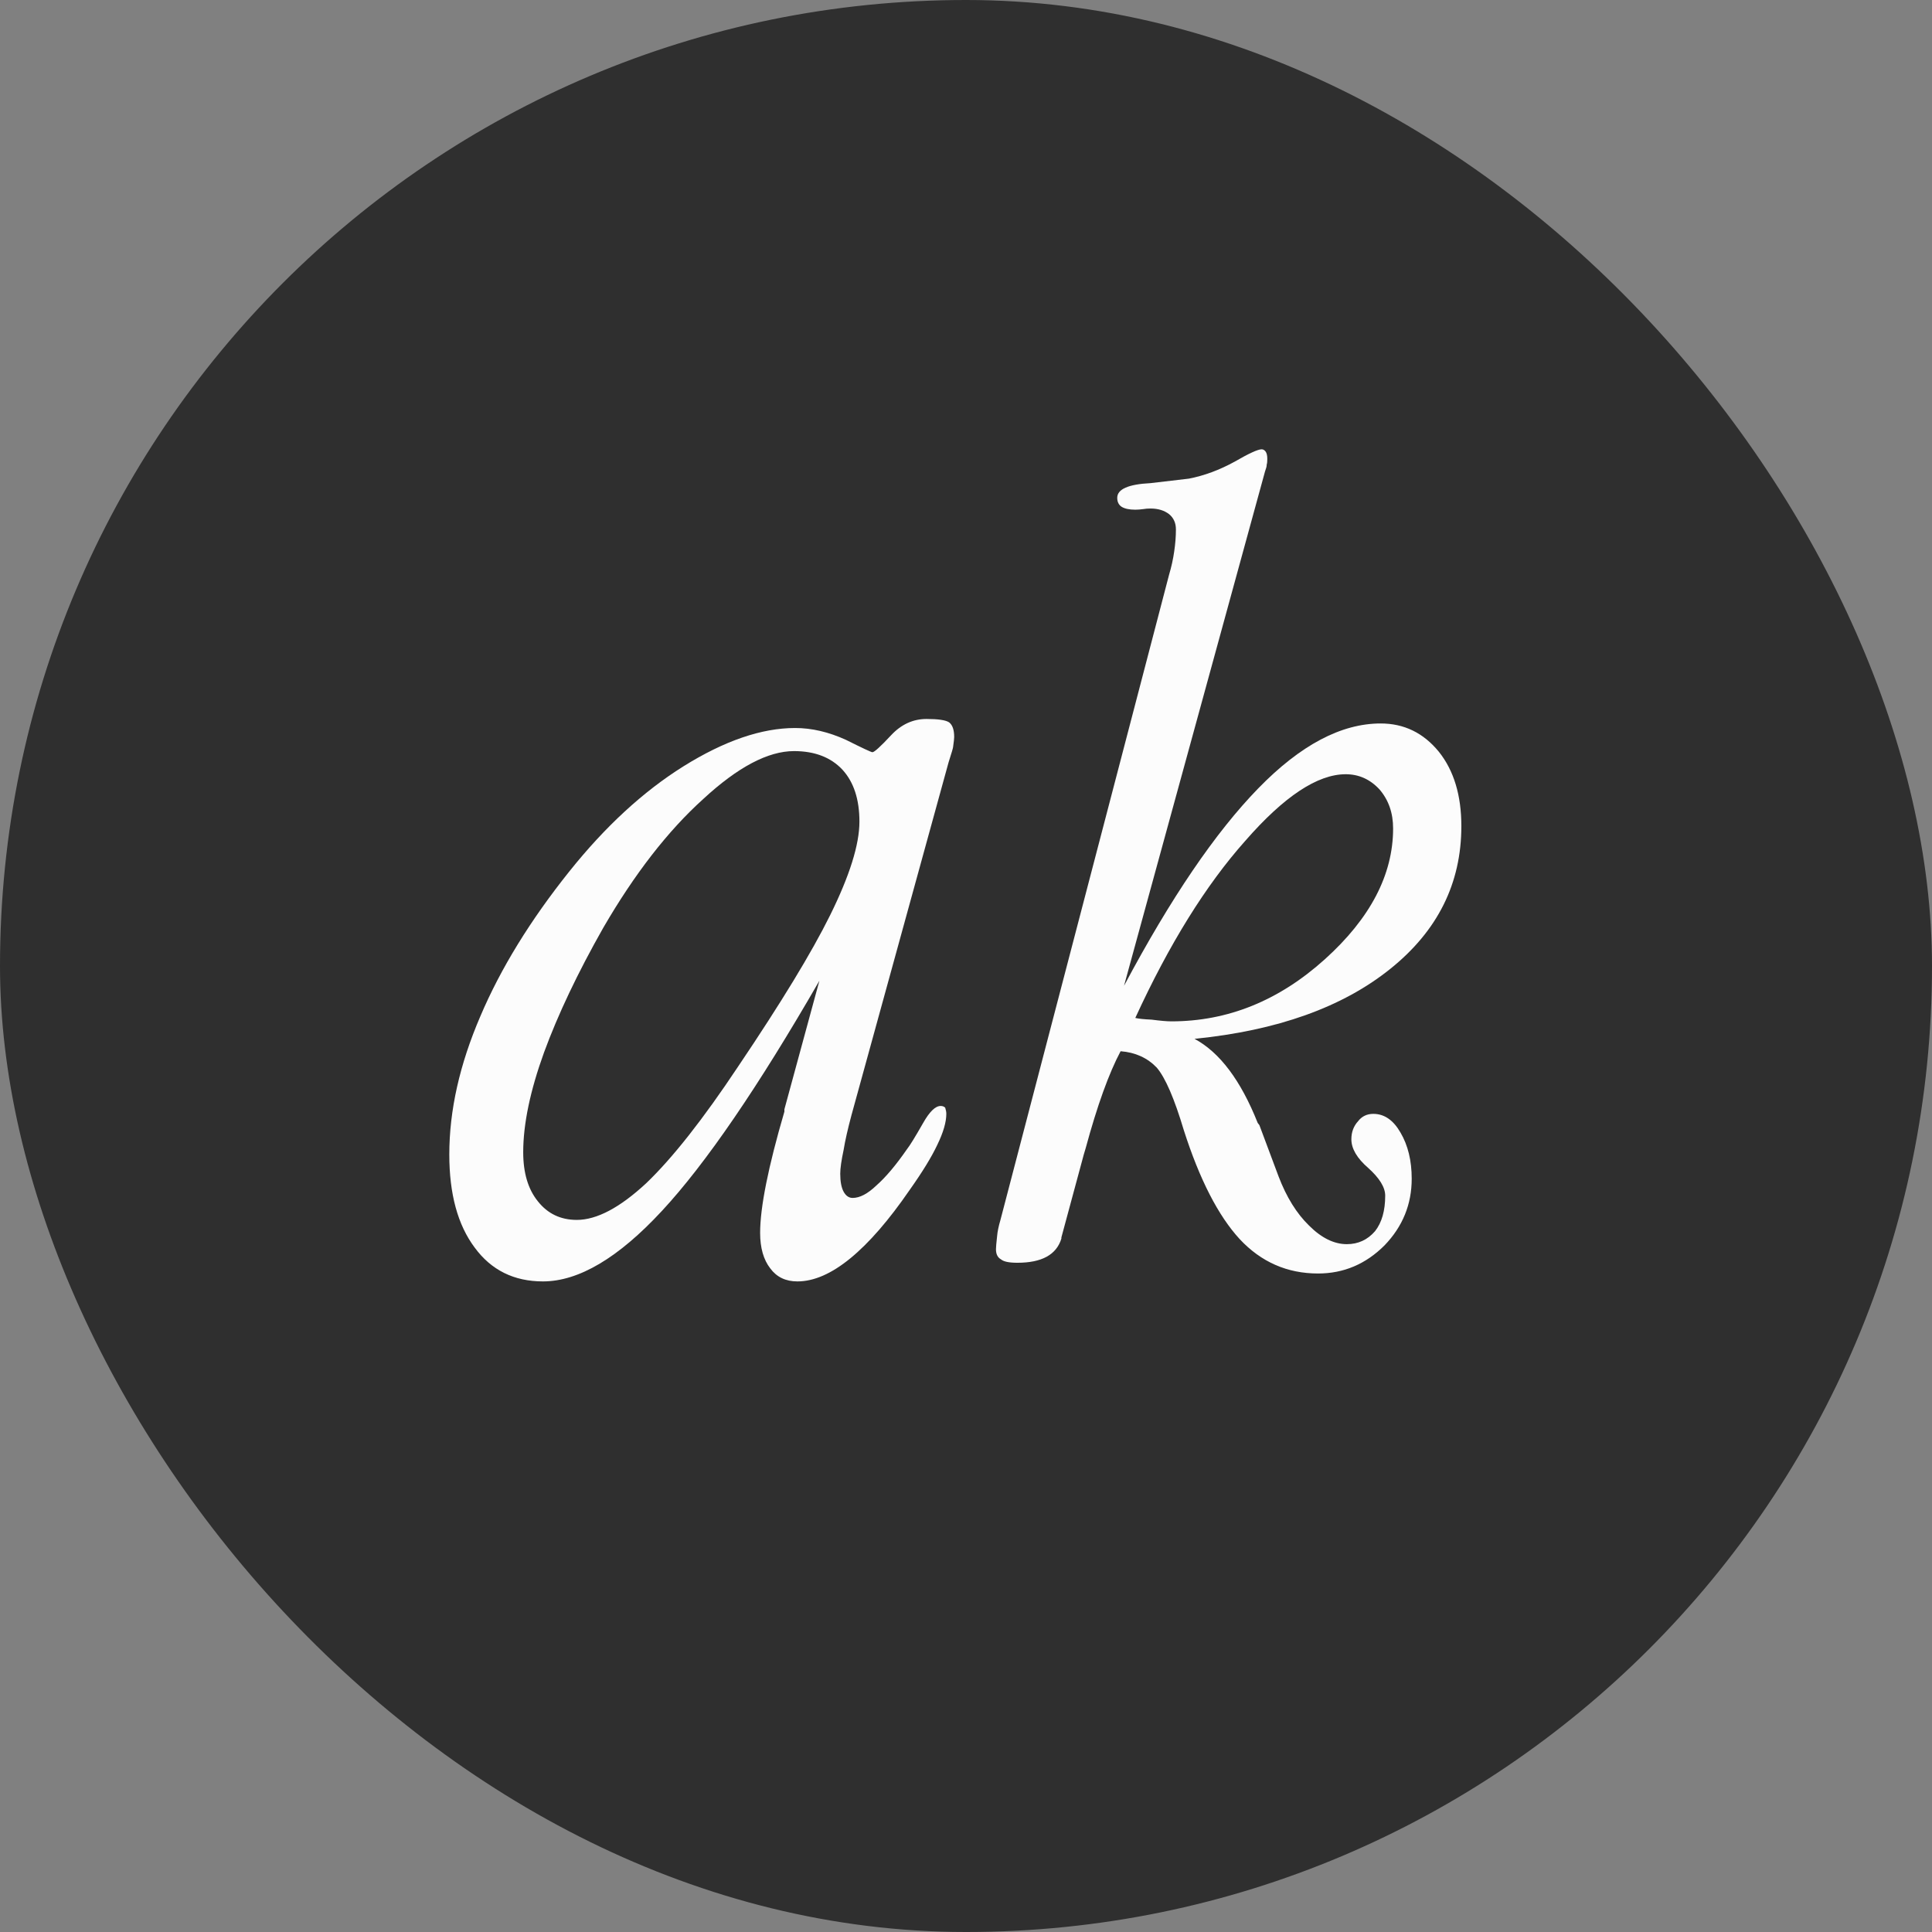 <?xml version="1.0" encoding="UTF-8"?> <svg xmlns="http://www.w3.org/2000/svg" width="43" height="43" viewBox="0 0 43 43" fill="none"><rect x="0" y="0" width="43" height="43" fill="#808080" stroke="none"/><rect width="43" height="43" rx="21.5" fill="#2F2F2F"></rect><path d="M17.672 16.717C17.094 16.717 16.42 17.073 15.65 17.785C14.863 18.496 14.123 19.45 13.428 20.647C12.858 21.652 12.419 22.577 12.109 23.422C11.8 24.276 11.645 25.017 11.645 25.645C11.645 26.105 11.754 26.469 11.971 26.737C12.189 27.013 12.478 27.151 12.838 27.151C13.281 27.151 13.796 26.879 14.382 26.335C14.968 25.774 15.65 24.908 16.429 23.736C17.383 22.321 18.065 21.2 18.475 20.371C18.91 19.492 19.128 18.797 19.128 18.287C19.128 17.793 19.003 17.408 18.751 17.132C18.492 16.855 18.132 16.717 17.672 16.717ZM21.112 16.968L18.952 24.816C18.869 25.126 18.81 25.385 18.776 25.594C18.726 25.829 18.701 26.005 18.701 26.122C18.701 26.297 18.726 26.431 18.776 26.523C18.827 26.616 18.894 26.662 18.977 26.662C19.136 26.662 19.312 26.57 19.505 26.385C19.714 26.201 19.94 25.933 20.183 25.582C20.25 25.498 20.371 25.301 20.547 24.992C20.689 24.741 20.819 24.615 20.936 24.615C20.978 24.615 21.011 24.628 21.037 24.653C21.053 24.703 21.062 24.749 21.062 24.791C21.062 24.975 20.995 25.205 20.861 25.481C20.735 25.749 20.53 26.084 20.245 26.486C19.785 27.155 19.346 27.662 18.927 28.005C18.509 28.348 18.115 28.52 17.747 28.52C17.487 28.52 17.287 28.424 17.144 28.231C16.994 28.038 16.918 27.775 16.918 27.44C16.918 26.871 17.098 25.971 17.458 24.741V24.69L18.237 21.828C16.872 24.196 15.704 25.904 14.733 26.95C13.763 27.997 12.88 28.52 12.084 28.52C11.44 28.52 10.933 28.269 10.565 27.767C10.188 27.264 10 26.574 10 25.695C10 24.715 10.23 23.69 10.691 22.619C11.143 21.555 11.804 20.48 12.674 19.392C13.47 18.396 14.315 17.617 15.211 17.056C16.123 16.487 16.952 16.203 17.697 16.203C18.065 16.203 18.442 16.291 18.827 16.466C19.195 16.65 19.392 16.742 19.417 16.742C19.459 16.742 19.597 16.617 19.831 16.366C20.057 16.123 20.321 16.002 20.622 16.002C20.882 16.002 21.049 16.027 21.124 16.077C21.2 16.136 21.237 16.244 21.237 16.404C21.237 16.437 21.229 16.512 21.212 16.63C21.212 16.646 21.179 16.759 21.112 16.968Z" fill="#FCFCFC"></path><path d="M28.156 10.49L25.017 21.941C26.055 19.99 27.051 18.525 28.005 17.546C28.942 16.583 29.851 16.102 30.73 16.102C31.249 16.102 31.68 16.311 32.023 16.73C32.358 17.148 32.525 17.701 32.525 18.387C32.525 19.66 31.998 20.718 30.943 21.564C29.88 22.418 28.428 22.937 26.586 23.121C27.147 23.422 27.616 24.046 27.992 24.992L28.03 25.042L28.457 26.184C28.633 26.645 28.859 27.009 29.135 27.277C29.411 27.553 29.692 27.691 29.976 27.691C30.227 27.691 30.437 27.595 30.604 27.402C30.755 27.21 30.83 26.946 30.83 26.611C30.83 26.427 30.704 26.222 30.453 25.996C30.202 25.779 30.077 25.565 30.077 25.356C30.077 25.197 30.127 25.063 30.227 24.954C30.311 24.845 30.424 24.791 30.566 24.791C30.809 24.791 31.01 24.929 31.169 25.205C31.337 25.49 31.42 25.833 31.42 26.235C31.42 26.804 31.219 27.298 30.817 27.716C30.399 28.135 29.905 28.344 29.336 28.344C28.65 28.344 28.068 28.089 27.591 27.578C27.114 27.059 26.699 26.251 26.348 25.155C26.138 24.452 25.938 23.987 25.745 23.761C25.536 23.544 25.268 23.422 24.941 23.397C24.682 23.883 24.422 24.602 24.163 25.557C24.13 25.666 24.104 25.753 24.088 25.82L23.623 27.541V27.566C23.514 27.925 23.188 28.105 22.644 28.105C22.459 28.105 22.338 28.08 22.28 28.03C22.204 27.988 22.167 27.913 22.167 27.804C22.167 27.762 22.175 27.666 22.192 27.515C22.2 27.415 22.225 27.294 22.267 27.151L26.021 12.787C26.071 12.62 26.109 12.448 26.134 12.273C26.159 12.105 26.172 11.942 26.172 11.783C26.172 11.641 26.122 11.528 26.021 11.444C25.912 11.36 25.774 11.318 25.607 11.318C25.548 11.318 25.494 11.322 25.444 11.331C25.385 11.339 25.326 11.344 25.268 11.344C25.134 11.344 25.034 11.322 24.966 11.281C24.9 11.239 24.866 11.172 24.866 11.08C24.866 10.887 25.113 10.778 25.607 10.753C26.109 10.695 26.394 10.661 26.461 10.653C26.804 10.586 27.143 10.46 27.478 10.276C27.796 10.092 27.997 10 28.08 10C28.114 10 28.143 10.017 28.168 10.05C28.193 10.084 28.206 10.138 28.206 10.213C28.206 10.272 28.202 10.314 28.193 10.339C28.193 10.364 28.189 10.389 28.181 10.414C28.172 10.44 28.164 10.465 28.156 10.49ZM25.268 22.656C25.335 22.673 25.456 22.686 25.632 22.694C25.825 22.719 25.971 22.732 26.071 22.732C27.327 22.732 28.465 22.271 29.487 21.35C30.499 20.438 31.006 19.467 31.006 18.438C31.006 18.094 30.905 17.805 30.704 17.571C30.495 17.345 30.244 17.232 29.951 17.232C29.323 17.232 28.578 17.726 27.716 18.714C26.837 19.701 26.021 21.016 25.268 22.656Z" fill="#FCFCFC"></path></svg> 